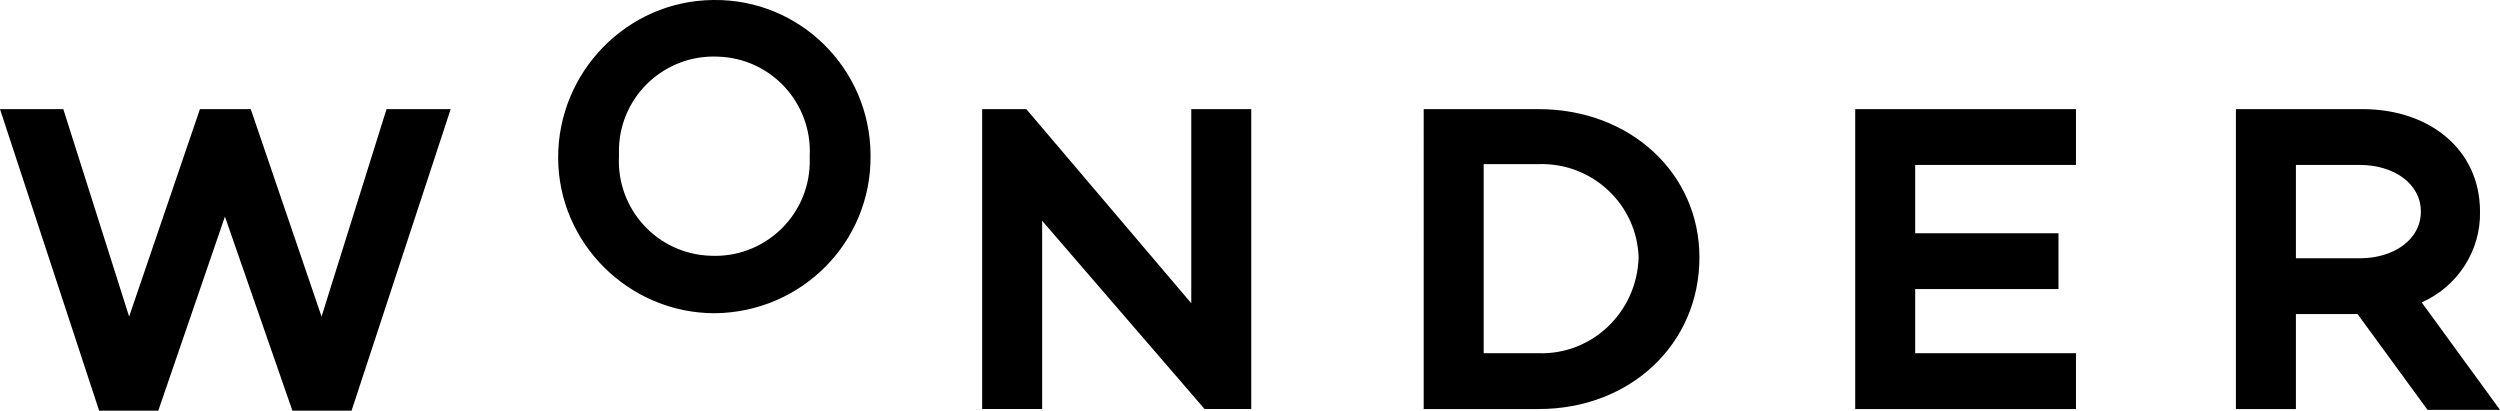<?xml version="1.0" encoding="UTF-8"?>
<svg xmlns="http://www.w3.org/2000/svg" id="Layer_2" viewBox="0 0 300.1 49.3">
  <g id="Layer_1-2">
    <path id="Path_241" d="m54.1,13.1l-11.9,36.2h-7.1l-8.1-23.3-8,23.3h-7.1L0,13.1h7.6l7.9,24.9,8.5-24.9h6.1l8.5,24.9,7.8-24.9h7.7Zm50.4,5.6c.1,10.4-8.3,18.8-18.7,18.9-10.3,0-18.8-8.4-18.8-18.7S75.3.1,85.6,0h.1c10.3-.1,18.7,8.2,18.8,18.5v.2m-7.3,0c.3-6.3-4.6-11.7-11-11.9-6.3-.3-11.7,4.6-11.9,11v1c-.3,6.3,4.6,11.7,11,11.9,6.3.3,11.7-4.6,11.9-11v-1m53-5.6v36h-5.6l-19.5-22.6v22.6h-7.2V13.1h5.3l19.8,23.3V13.1h7.2Zm53.8,17.8c0,10.4-8.3,18.2-19.3,18.2h-13.8V13.1h13.8c11,0,19.3,7.7,19.3,17.8m-7.3,0c-.2-6.4-5.6-11.4-12-11.2h-6.6v22.7h6.6c6.4.2,11.8-4.9,12-11.5q0,.1,0,0m33.2-11.1v8.2h17.2v6.7h-17.2v7.7h19.3v6.7h-26.5V13.1h26.5v6.7s-19.3,0-19.3,0Zm53.1,17.9h-7.4v11.4h-7.2V13.1h15.2c8.1,0,14.1,4.9,14.1,12.3.1,4.7-2.7,9-7,10.9l9.4,12.9h-8.7l-8.4-11.5Zm-7.4-6.7h7.7c4,0,7.3-2.2,7.3-5.6s-3.3-5.6-7.3-5.6h-7.7v11.2Z"></path>
  </g>
</svg>
